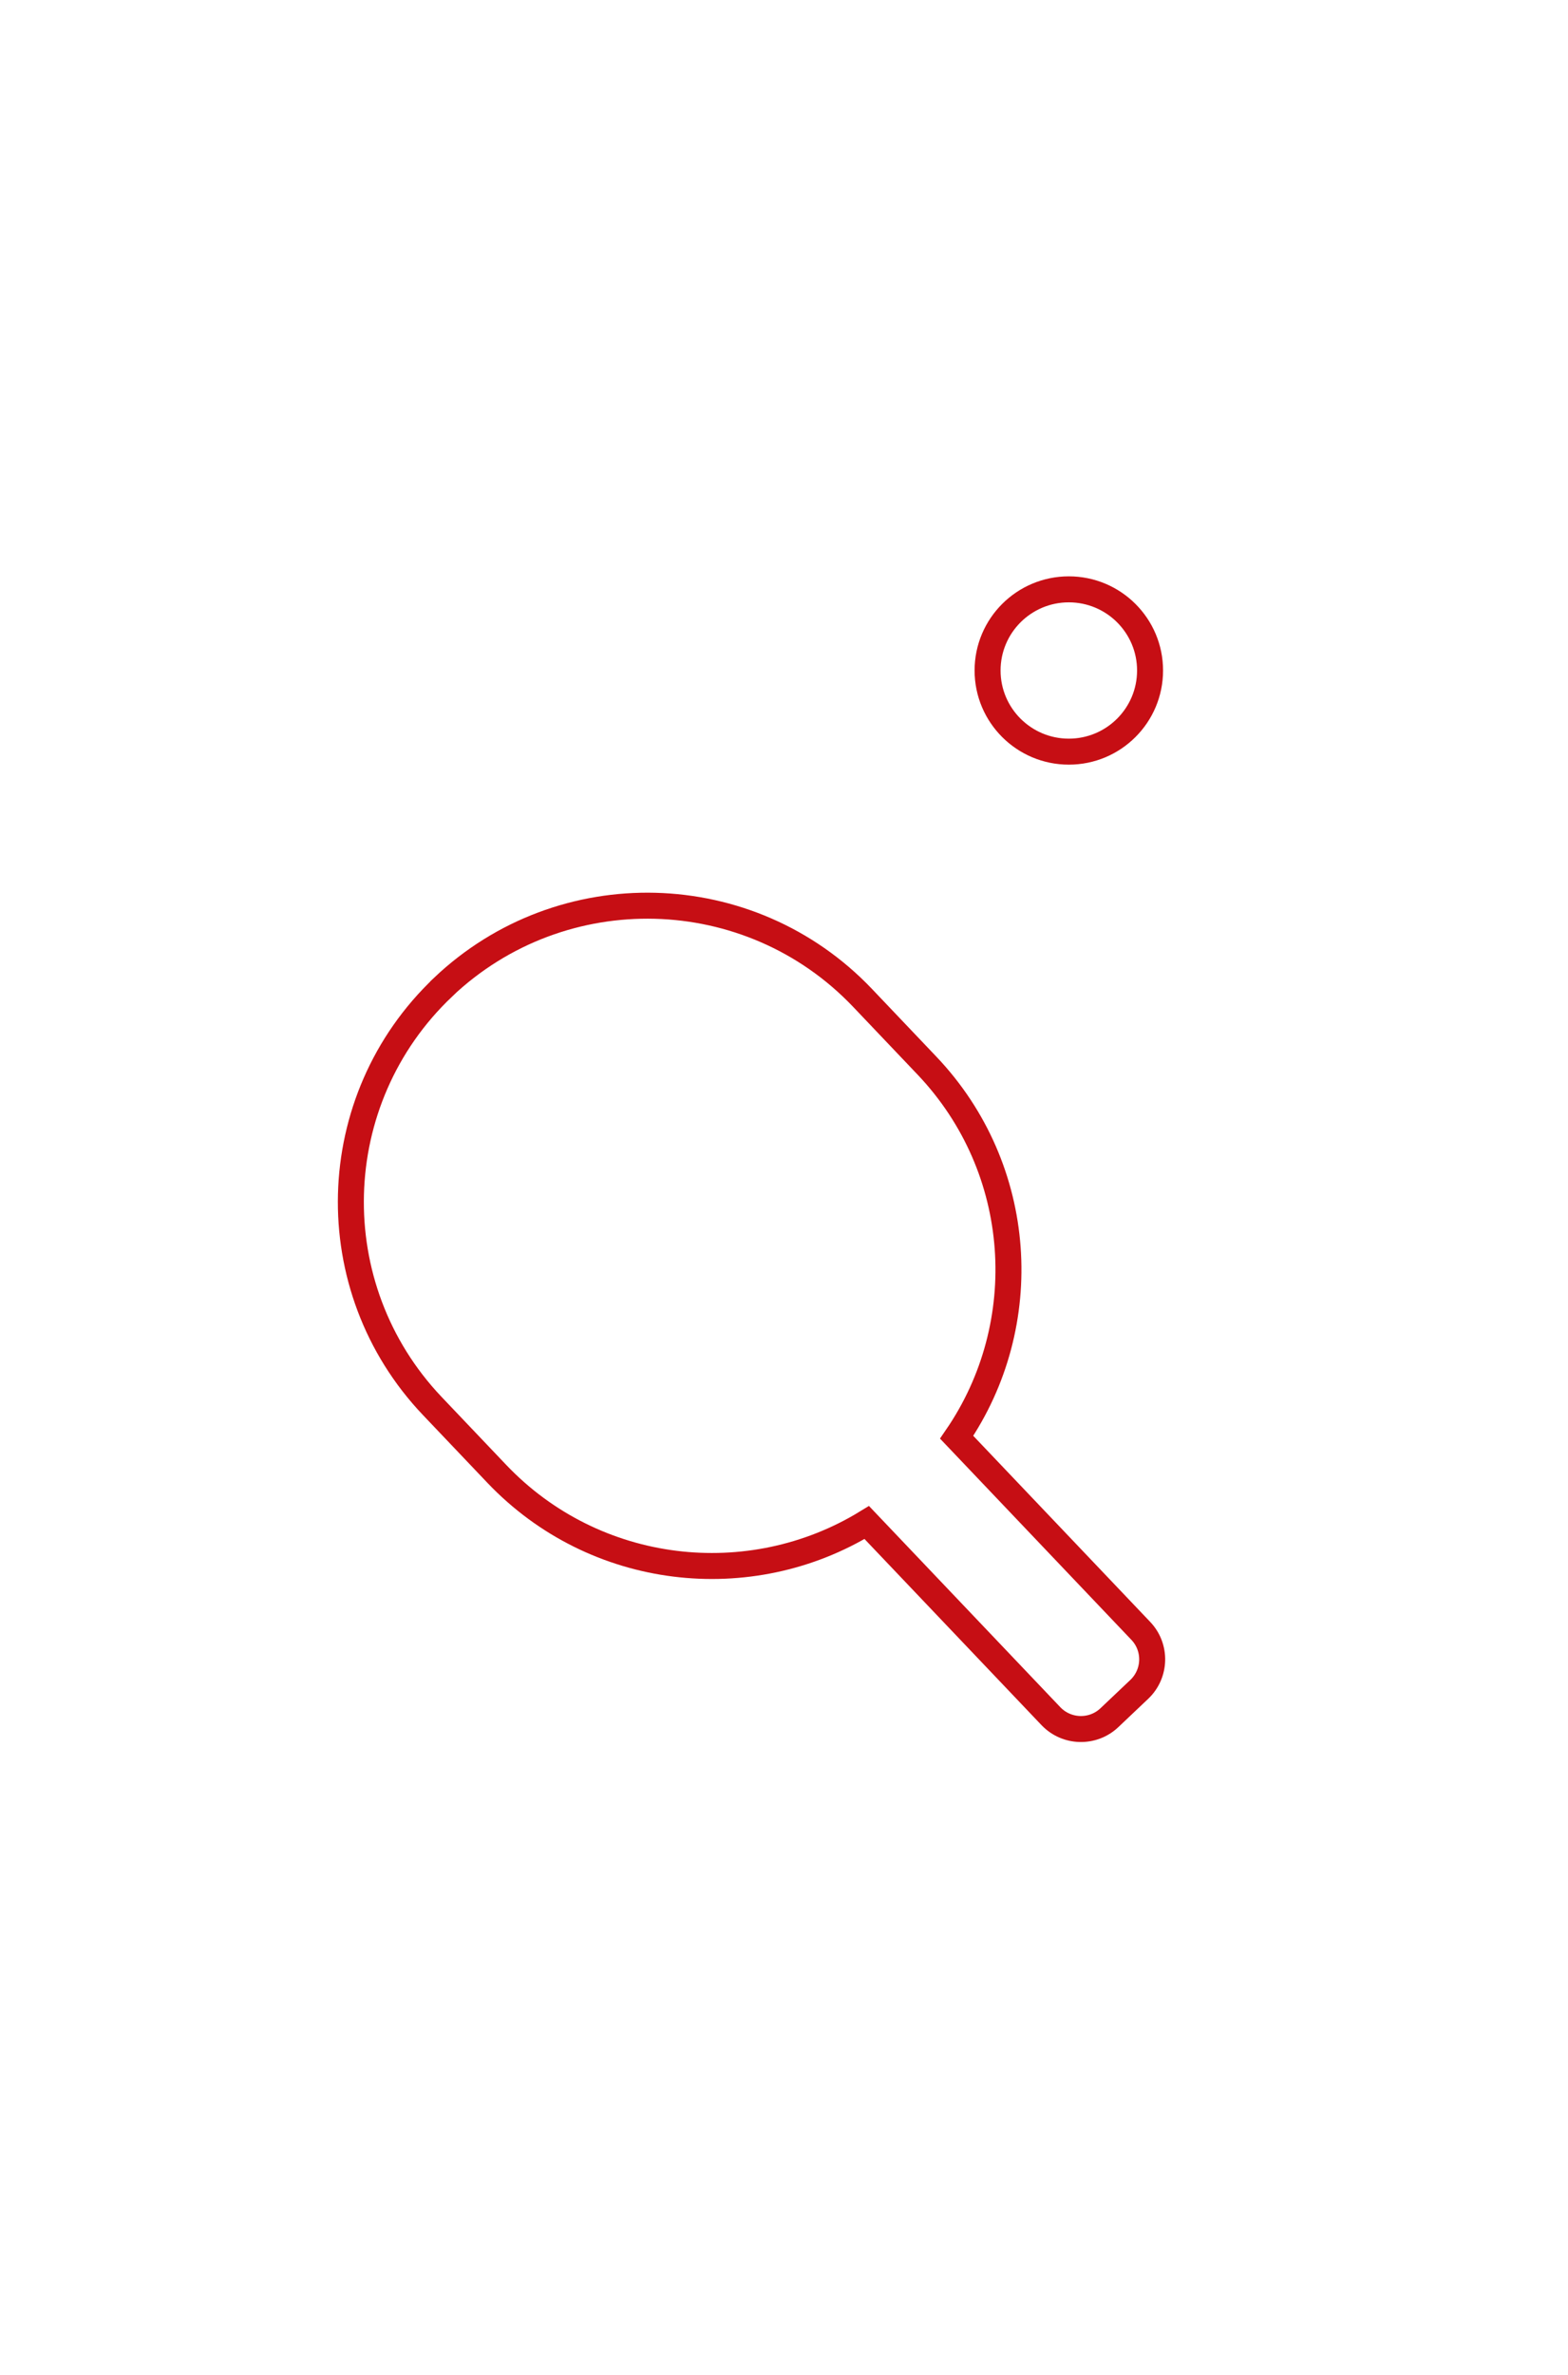 <svg width="362" height="548" viewBox="0 0 362 548" fill="none" xmlns="http://www.w3.org/2000/svg">
<path fill-rule="evenodd" clip-rule="evenodd" d="M102.312 227.8C74.901 253.777 73.787 297.096 99.807 324.462L114.696 340.114C137.353 363.915 173.136 367.851 200.107 351.343L242.615 396.027C246.256 399.848 252.308 400.01 256.135 396.375L263.023 389.846C266.849 386.211 267.011 380.168 263.37 376.348L220.862 331.663C238.742 305.616 236.655 269.752 214.021 245.928L199.133 230.277C173.09 202.911 129.723 201.799 102.312 227.777V227.8Z" stroke="#C60E14" stroke-width="6" stroke-miterlimit="10"/>
<path d="M246.756 173.455C257.115 173.455 265.512 165.07 265.512 154.728C265.512 144.385 257.115 136 246.756 136C236.397 136 228 144.385 228 154.728C228 165.07 236.397 173.455 246.756 173.455Z" stroke="#C60E14" stroke-width="6" stroke-miterlimit="10"/>
</svg>

